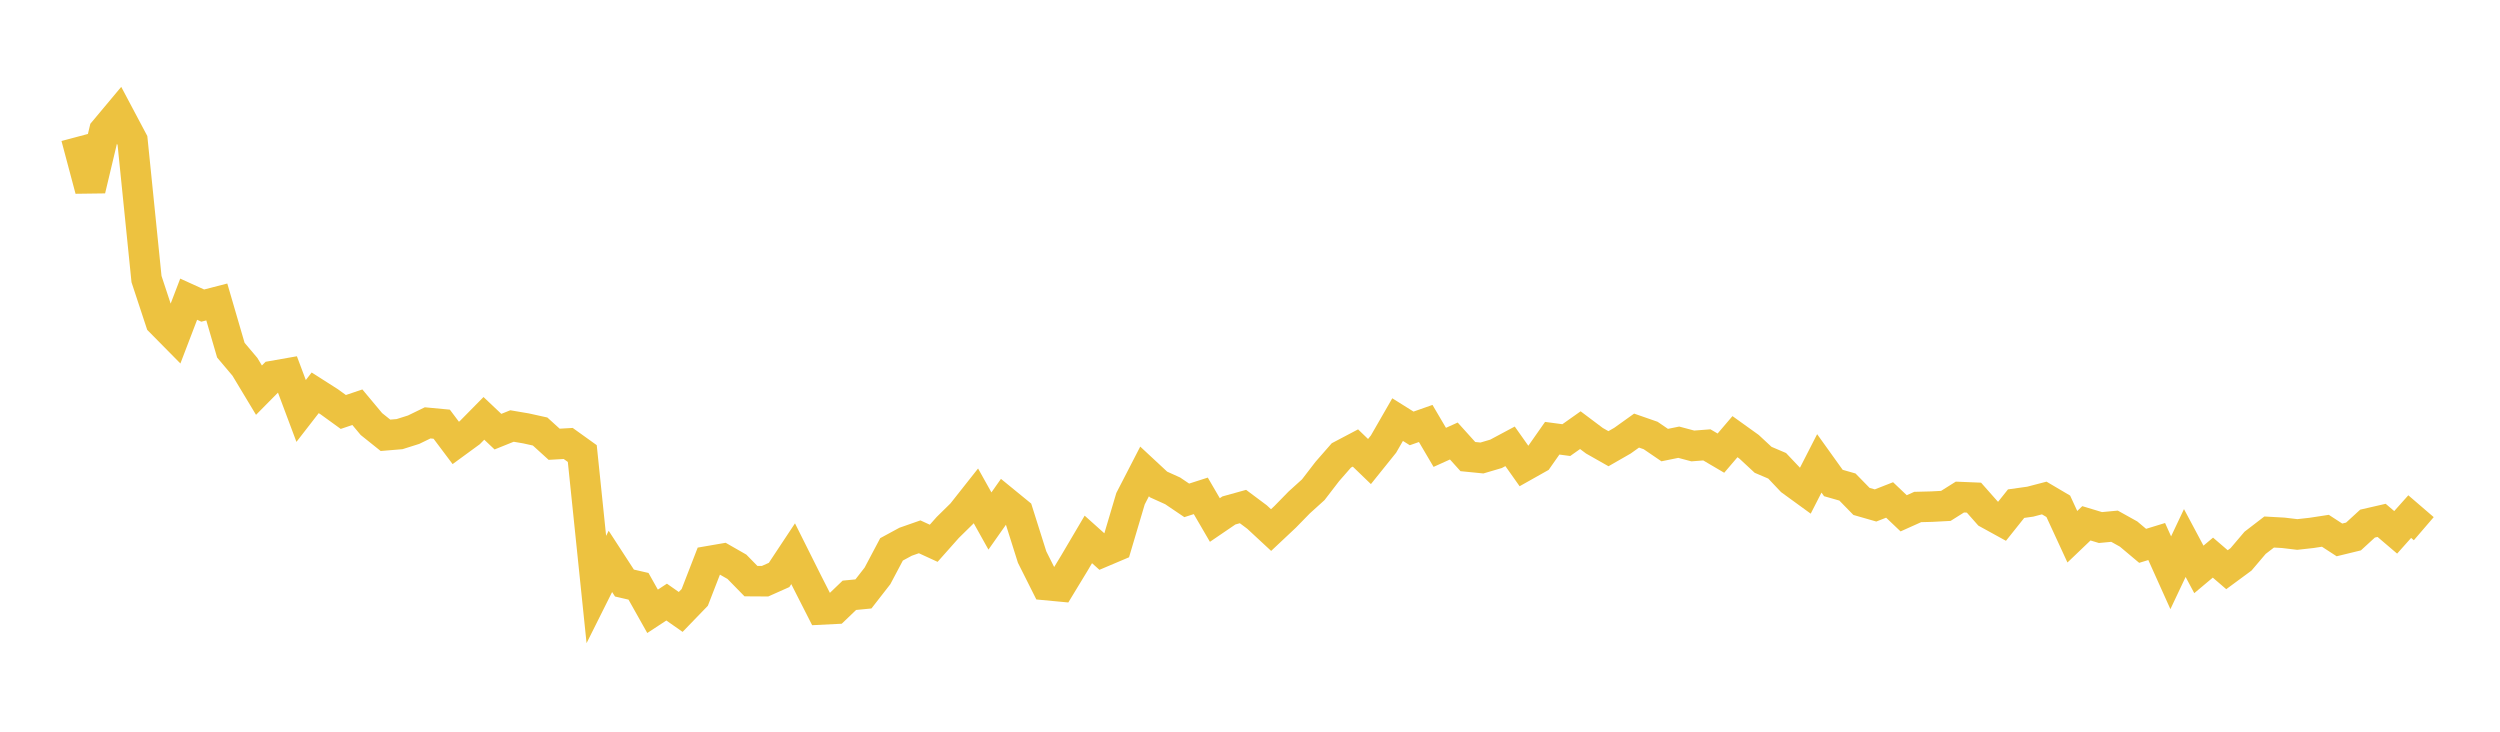 <svg width="164" height="48" xmlns="http://www.w3.org/2000/svg" xmlns:xlink="http://www.w3.org/1999/xlink"><path fill="none" stroke="rgb(237,194,64)" stroke-width="2" d="M5,8.992L5.922,12.455L6.844,8.582L7.766,7.48L8.689,9.22L9.611,18.307L10.533,21.103L11.455,22.037L12.377,19.627L13.299,20.047L14.222,19.809L15.144,22.971L16.066,24.063L16.988,25.595L17.91,24.662L18.832,24.5L19.754,26.959L20.677,25.769L21.599,26.357L22.521,27.025L23.443,26.714L24.365,27.818L25.287,28.556L26.21,28.479L27.132,28.188L28.054,27.74L28.976,27.827L29.898,29.055L30.82,28.381L31.743,27.445L32.665,28.317L33.587,27.946L34.509,28.103L35.431,28.307L36.353,29.144L37.275,29.091L38.198,29.753L39.12,38.672L40.042,36.828L40.964,38.248L41.886,38.461L42.808,40.102L43.731,39.497L44.653,40.143L45.575,39.19L46.497,36.812L47.419,36.653L48.341,37.18L49.263,38.122L50.186,38.128L51.108,37.717L52.03,36.325L52.952,38.17L53.874,39.982L54.796,39.936L55.719,39.051L56.641,38.962L57.563,37.778L58.485,36.038L59.407,35.538L60.329,35.215L61.251,35.639L62.174,34.6L63.096,33.694L64.018,32.527L64.94,34.178L65.862,32.868L66.784,33.621L67.707,36.545L68.629,38.381L69.551,38.468L70.473,36.95L71.395,35.386L72.317,36.212L73.24,35.821L74.162,32.715L75.084,30.927L76.006,31.784L76.928,32.201L77.85,32.824L78.772,32.528L79.695,34.113L80.617,33.485L81.539,33.229L82.461,33.917L83.383,34.772L84.305,33.906L85.228,32.961L86.15,32.127L87.072,30.928L87.994,29.874L88.916,29.388L89.838,30.277L90.76,29.13L91.683,27.526L92.605,28.104L93.527,27.779L94.449,29.347L95.371,28.93L96.293,29.952L97.216,30.044L98.138,29.772L99.06,29.279L99.982,30.583L100.904,30.064L101.826,28.748L102.749,28.871L103.671,28.219L104.593,28.912L105.515,29.435L106.437,28.906L107.359,28.247L108.281,28.568L109.204,29.197L110.126,29.009L111.048,29.255L111.97,29.184L112.892,29.726L113.814,28.645L114.737,29.307L115.659,30.163L116.581,30.556L117.503,31.53L118.425,32.2L119.347,30.398L120.269,31.685L121.192,31.949L122.114,32.893L123.036,33.158L123.958,32.797L124.88,33.673L125.802,33.259L126.725,33.235L127.647,33.187L128.569,32.607L129.491,32.645L130.413,33.688L131.335,34.195L132.257,33.039L133.18,32.91L134.102,32.669L135.024,33.213L135.946,35.21L136.868,34.329L137.79,34.607L138.713,34.52L139.635,35.033L140.557,35.807L141.479,35.524L142.401,37.573L143.323,35.622L144.246,37.353L145.168,36.58L146.09,37.373L147.012,36.694L147.934,35.609L148.856,34.901L149.778,34.952L150.701,35.062L151.623,34.96L152.545,34.819L153.467,35.418L154.389,35.194L155.311,34.348L156.234,34.136L157.156,34.922L158.078,33.889L159,34.682"></path></svg>